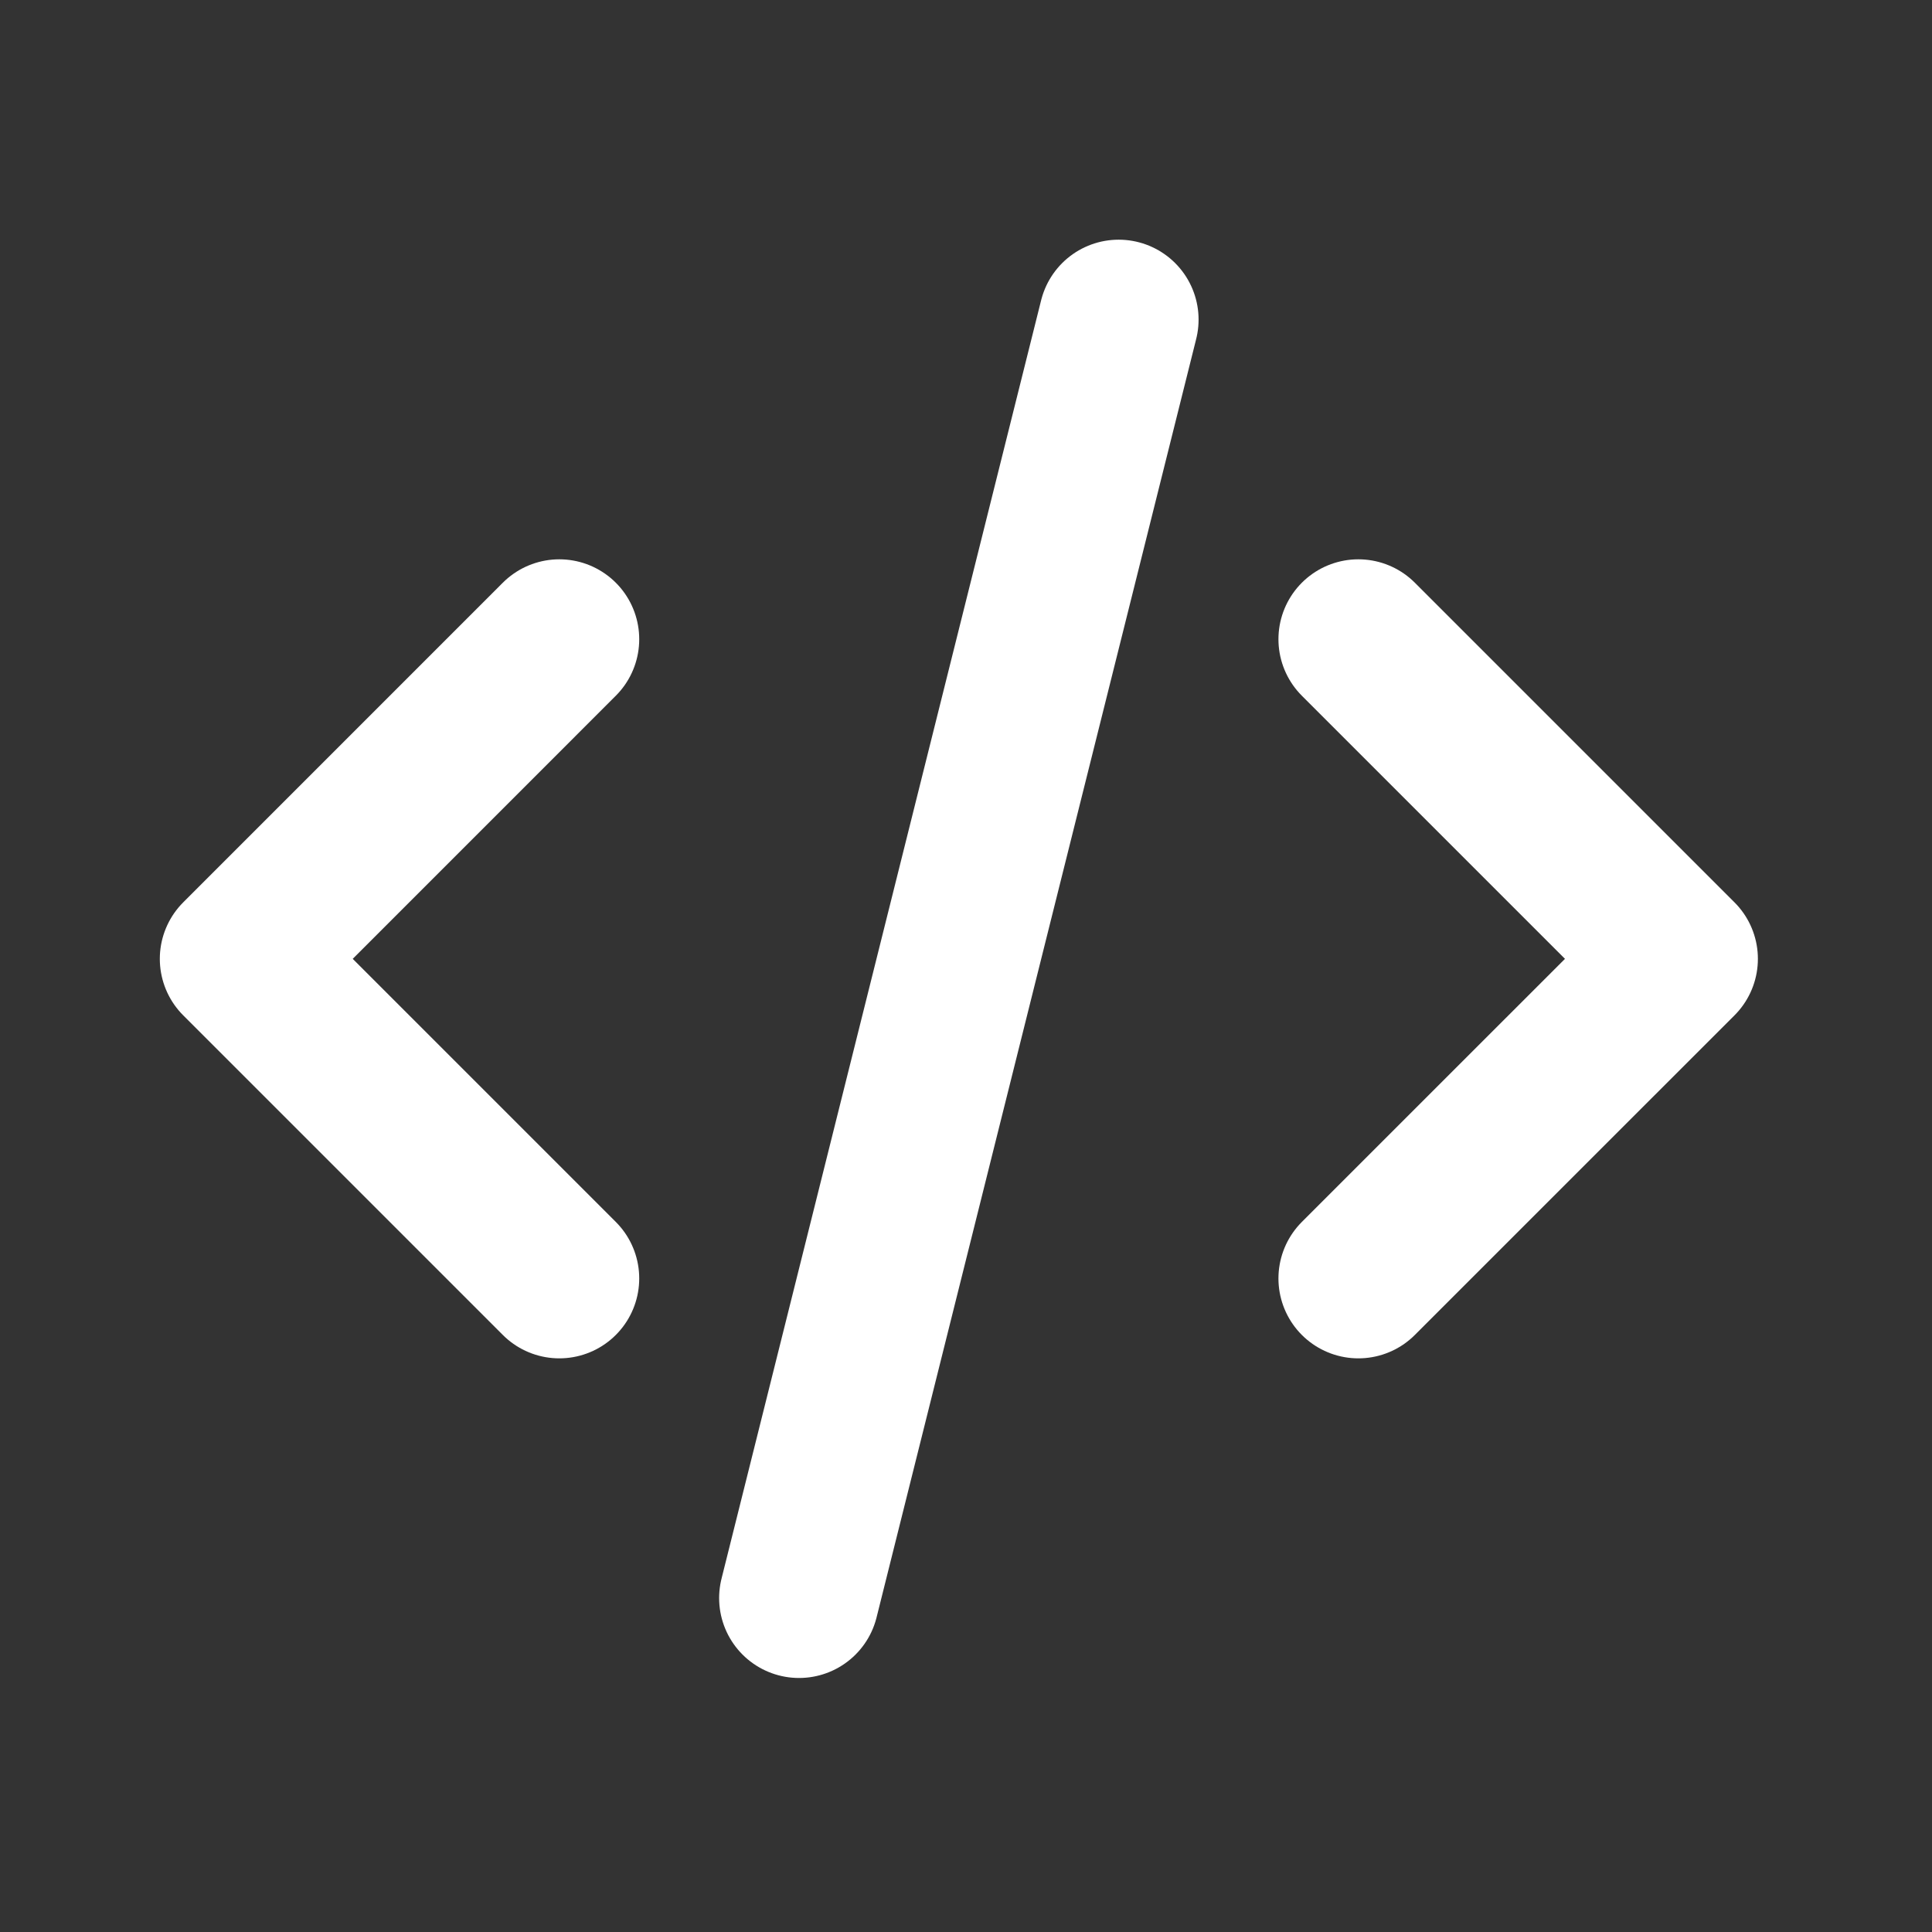 <?xml version="1.0" encoding="utf-8"?>
<svg xmlns="http://www.w3.org/2000/svg" fill="none" height="100%" overflow="visible" preserveAspectRatio="none" style="display: block;" viewBox="0 0 50 50" width="100%">
<rect x="0" y="0" width="50" height="50" fill="#333333" stroke="none"/>
<g id="tabler-icon-code">
<path d="M14.475 16.543L6.204 24.815L14.475 33.086M35.154 16.543L43.426 24.815L35.154 33.086M28.951 8.271L20.679 41.358" id="Vector" stroke="white" stroke-linecap="round" stroke-linejoin="round" stroke-width="4.136"/>
</g>
</svg>